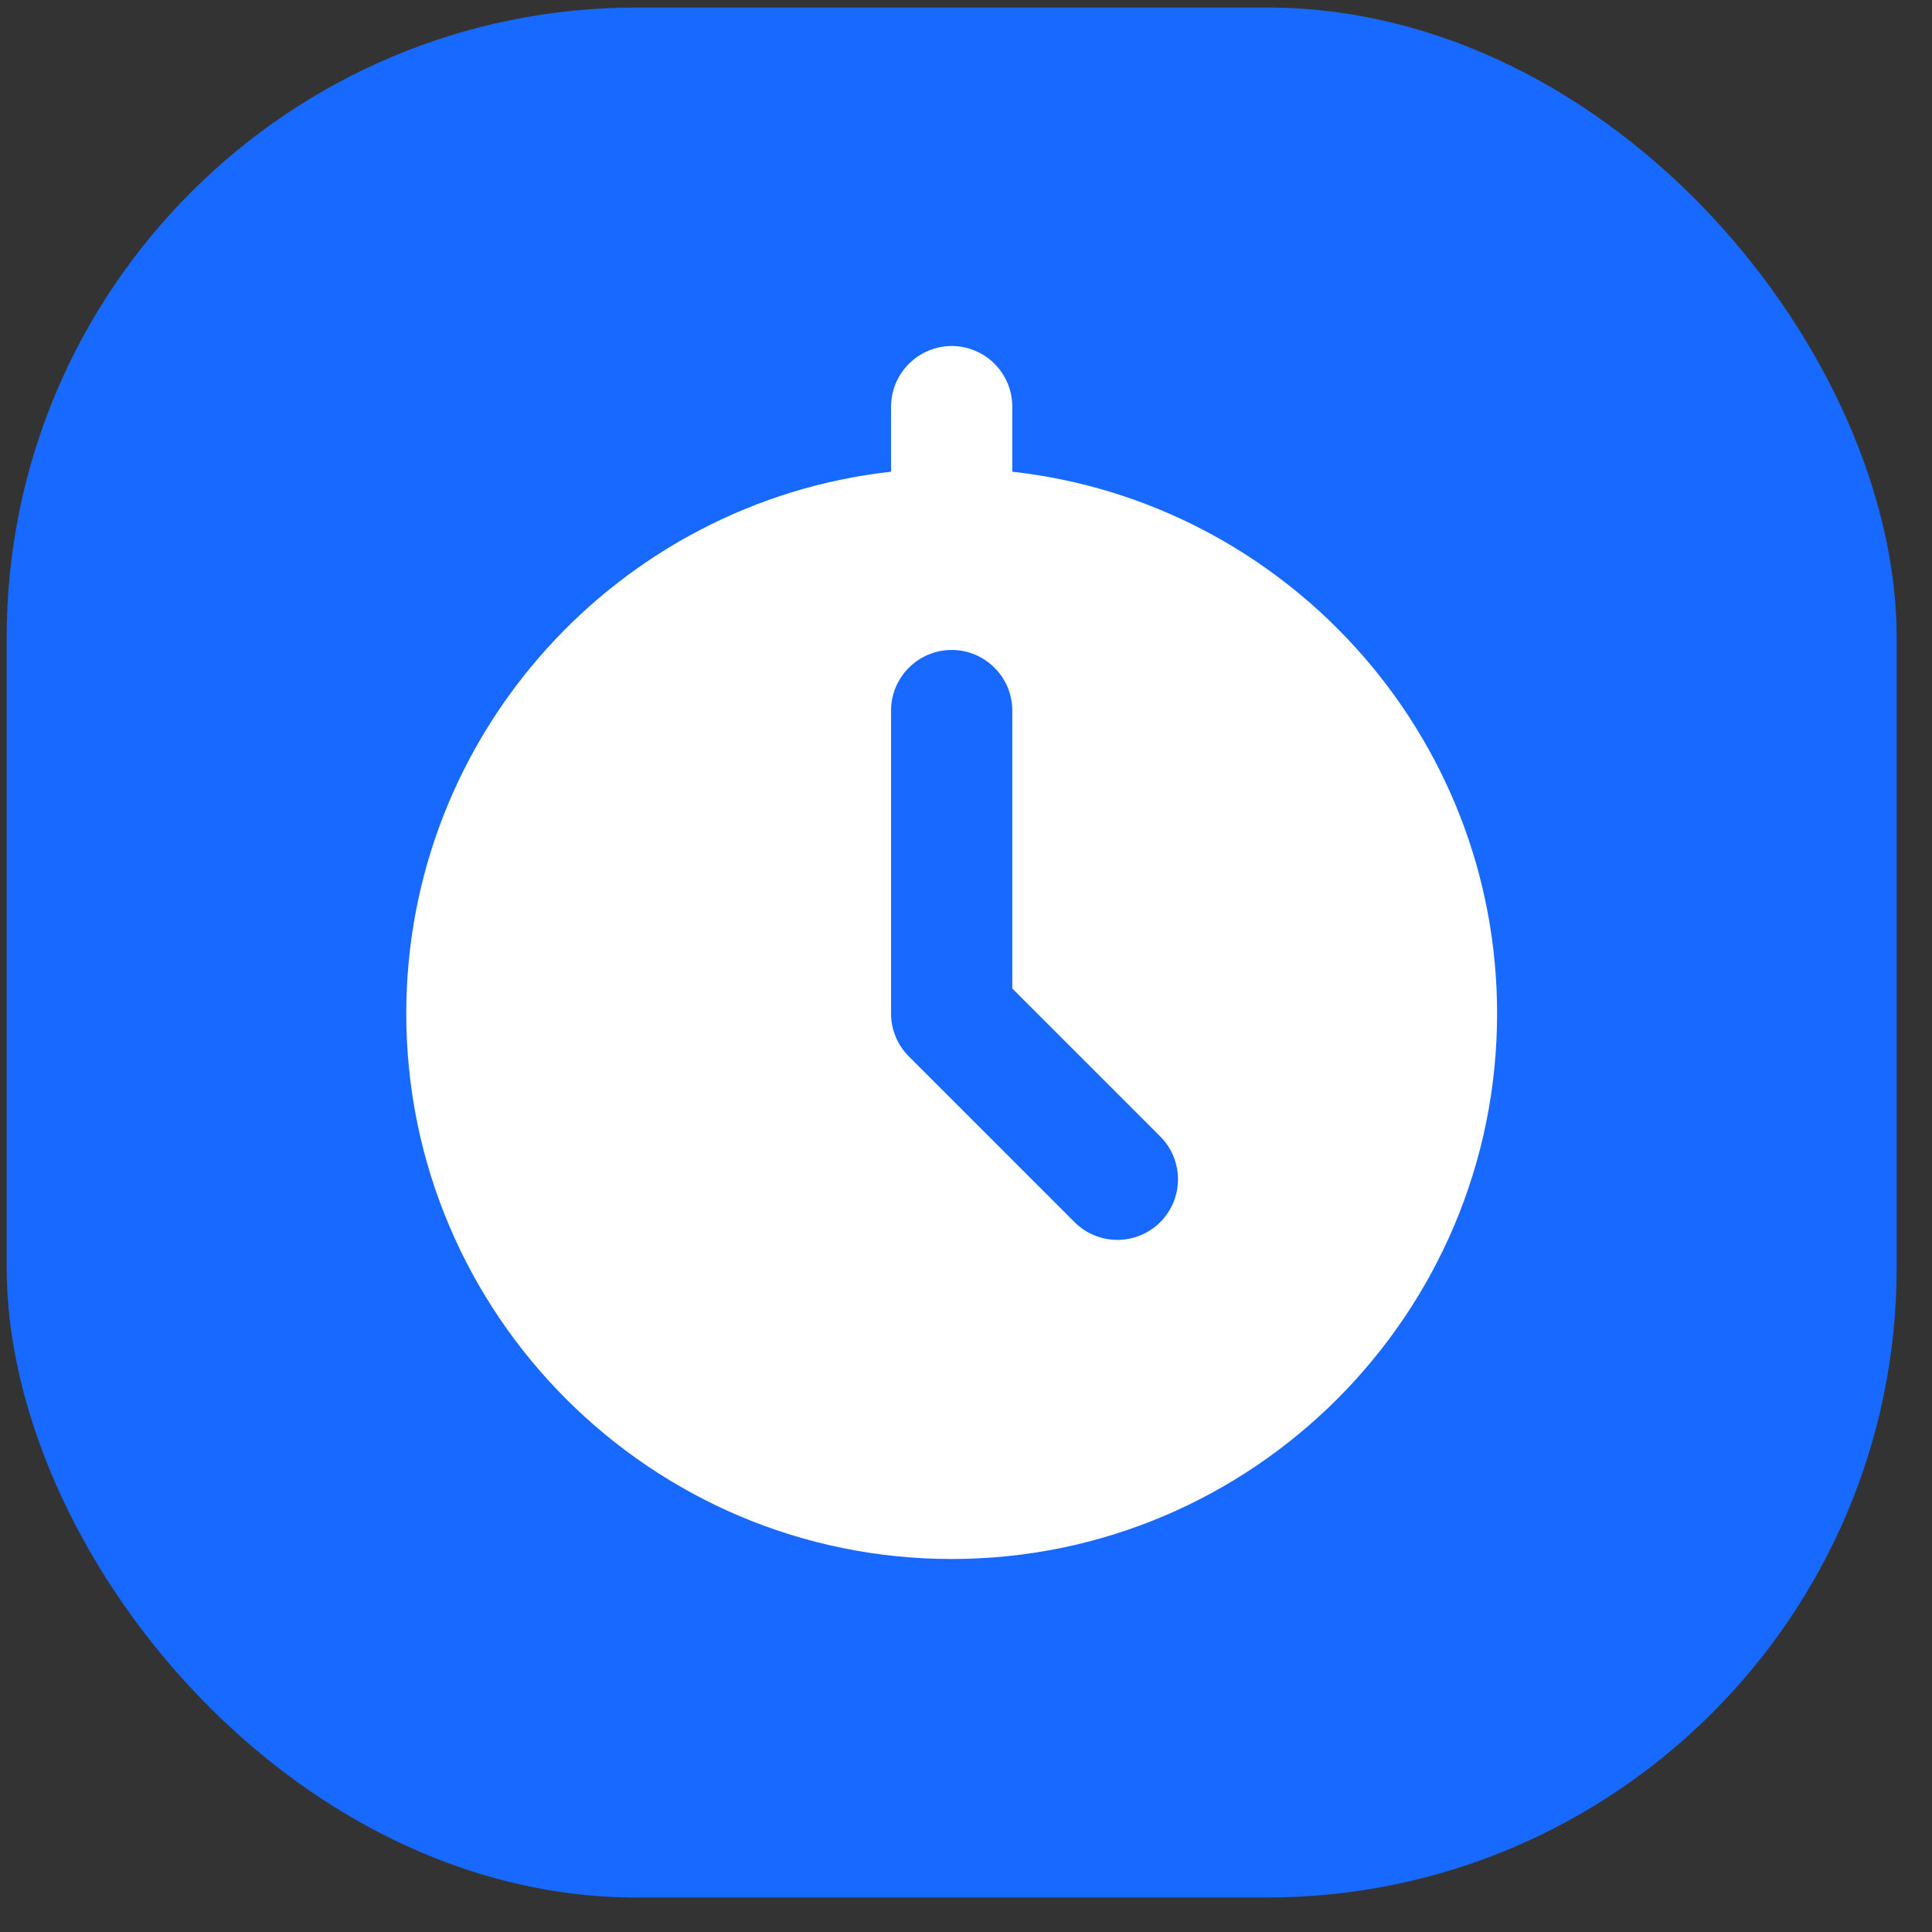 <svg width="46" height="46" viewBox="0 0 46 46" fill="none" xmlns="http://www.w3.org/2000/svg">
<rect x="0" y="0" width="46" height="46" fill="#333333" stroke="none"/>
<rect x="0.159" y="0.179" width="45" height="45" rx="15" fill="#1769FF"/>
<path d="M22.636 8.238C21.842 8.255 21.205 8.909 21.216 9.703V11.231C14.734 11.952 9.673 17.459 9.673 24.133C9.673 31.297 15.501 37.119 22.659 37.119C29.817 37.119 35.645 31.297 35.645 24.133C35.645 17.459 30.584 11.952 24.102 11.231V9.703C24.108 9.315 23.955 8.937 23.679 8.661C23.403 8.384 23.025 8.232 22.636 8.238ZM22.659 15.475C23.454 15.475 24.102 16.123 24.102 16.918V23.535L27.625 27.058C28.188 27.622 28.188 28.535 27.625 29.098C27.061 29.662 26.148 29.662 25.584 29.098L21.639 25.153C21.368 24.882 21.216 24.516 21.216 24.133V16.918C21.216 16.123 21.864 15.475 22.659 15.475Z" fill="white"/>
</svg>
